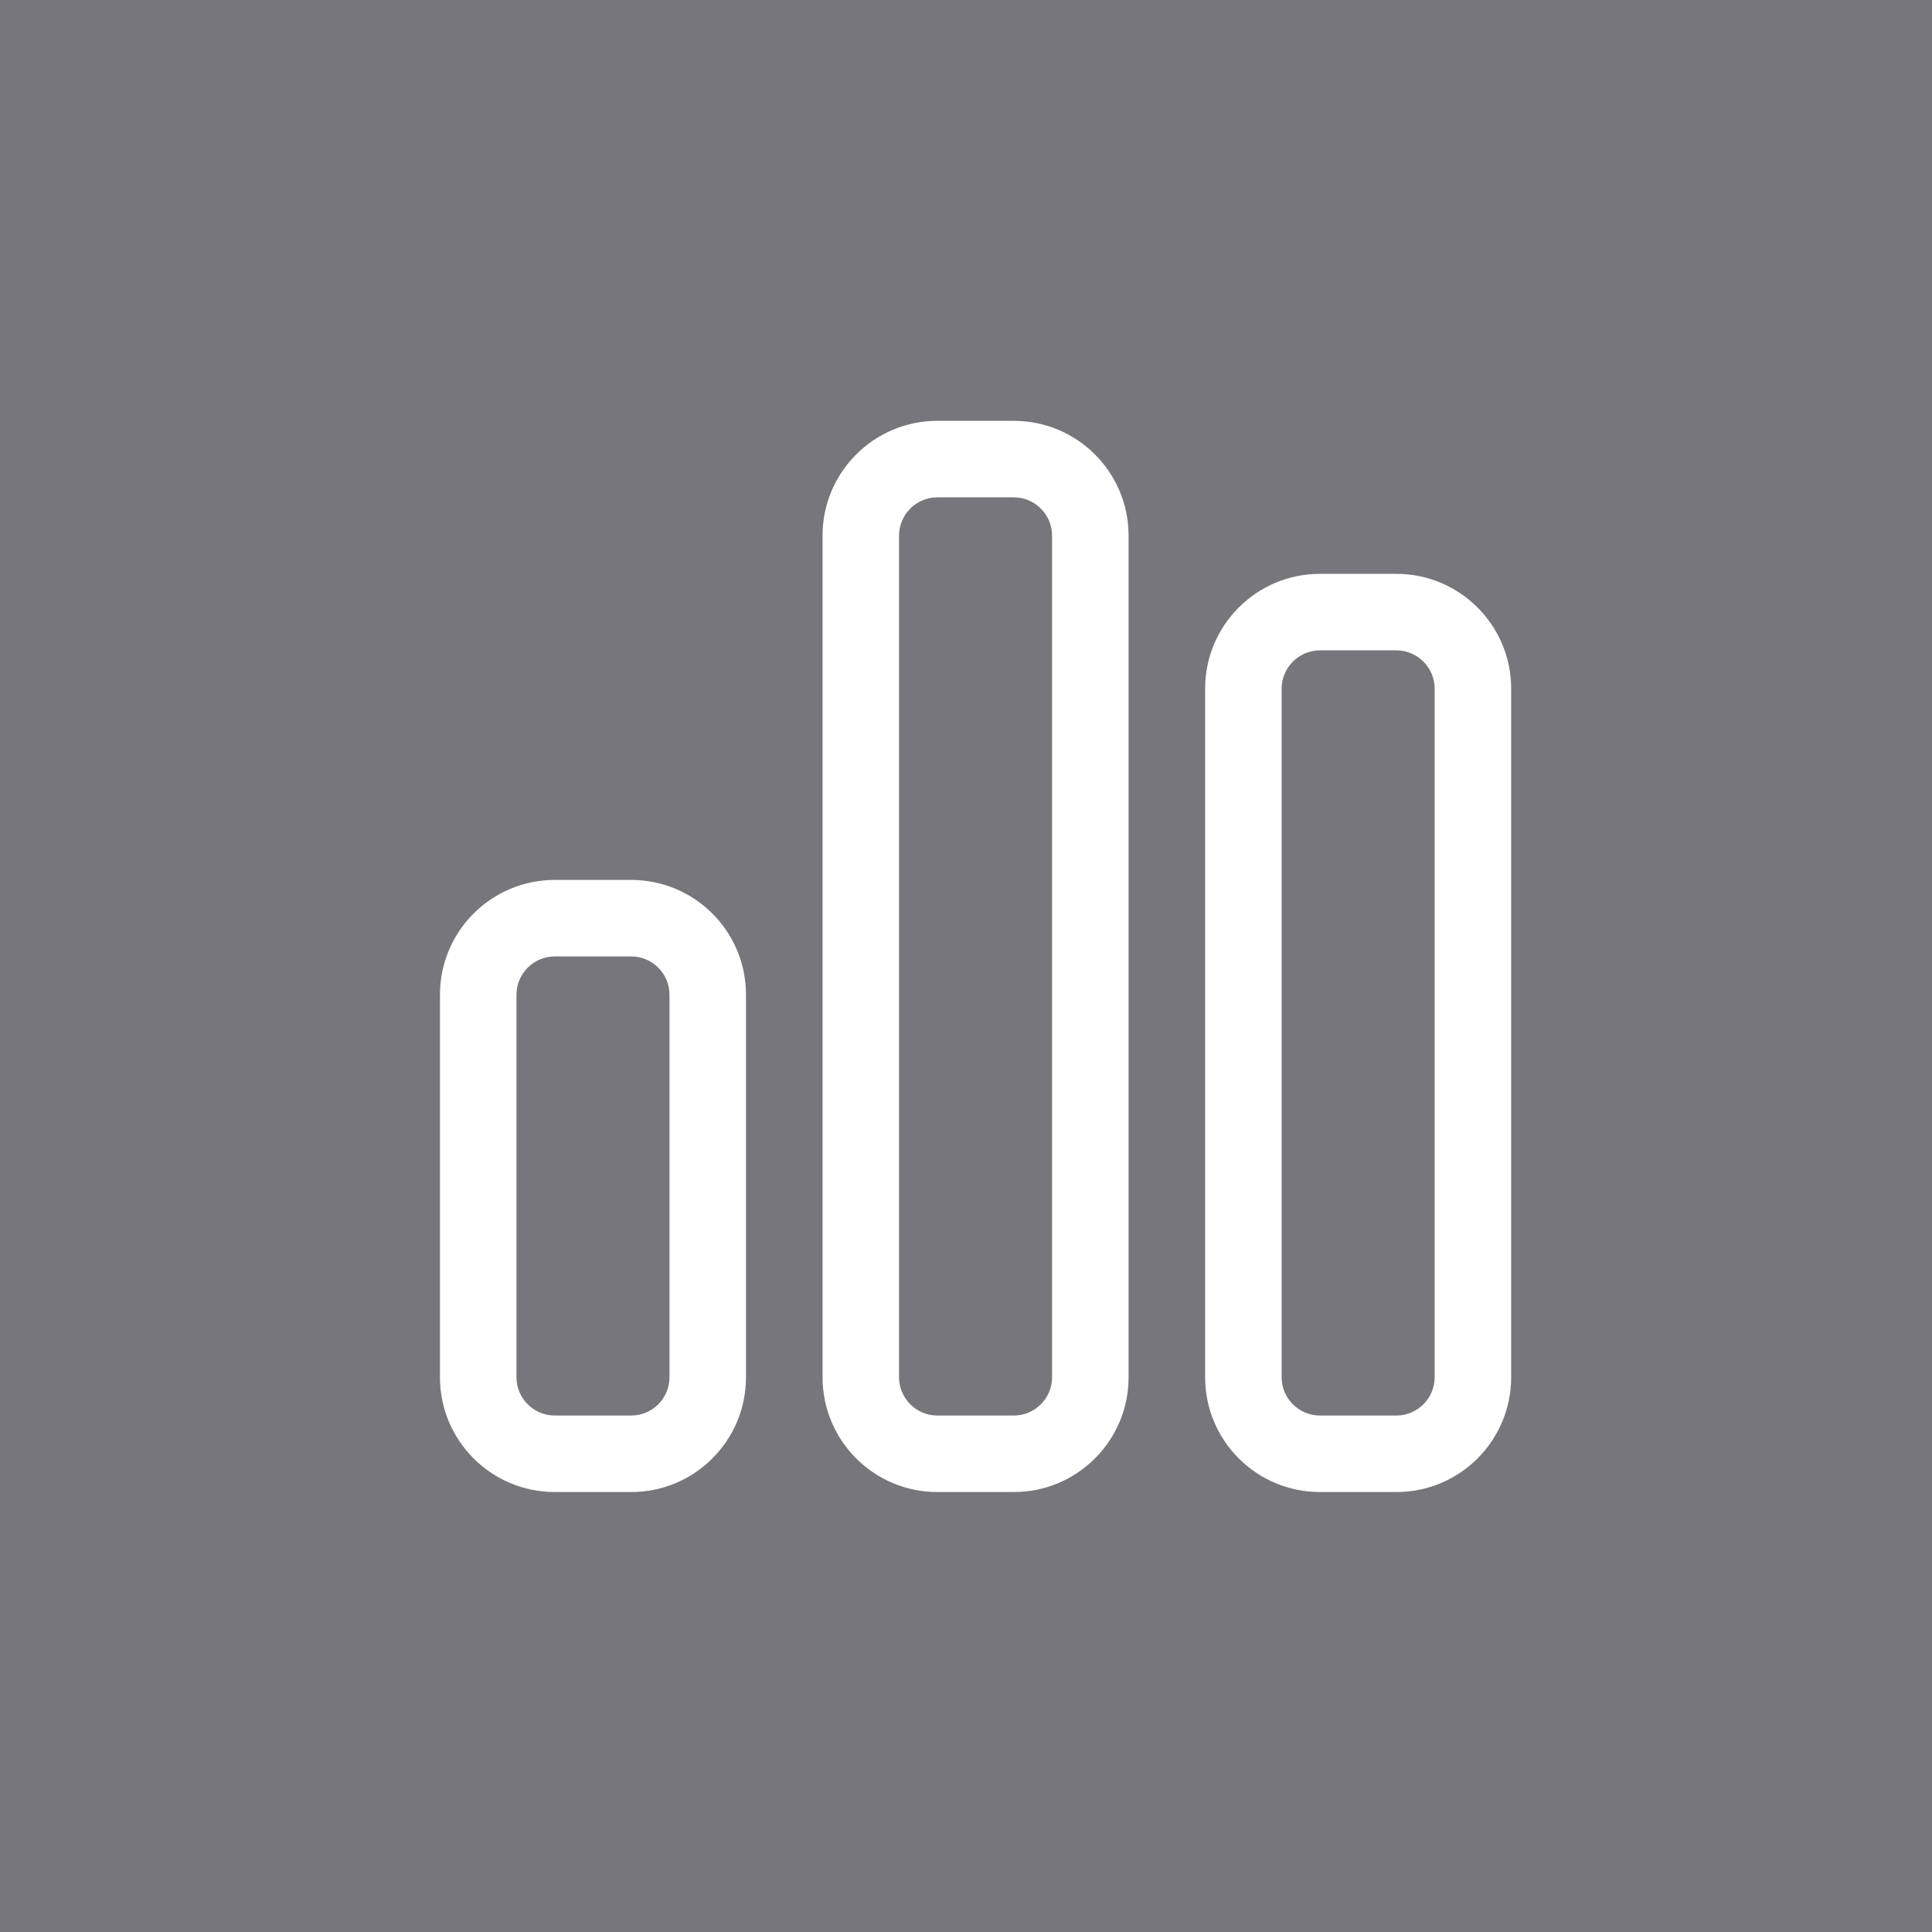 <svg width="40" height="40" viewBox="0 0 40 40" fill="none" xmlns="http://www.w3.org/2000/svg">
<rect x="0" y="0" width="40" height="40" fill="#808080" stroke="none"/>
<g clip-path="url(#clip0_29_75)">
<path d="M40 0H0V40H40V0Z" fill="#00034D" fill-opacity="0.08"/>
<path d="M20.99 10.297C21.426 10.297 21.782 10.653 21.782 11.089V28.515C21.782 28.951 21.426 29.307 20.99 29.307H19.406C18.97 29.307 18.614 28.951 18.614 28.515V11.089C18.614 10.653 18.97 10.297 19.406 10.297H20.99ZM19.406 8.713C18.094 8.713 17.03 9.777 17.03 11.089V28.515C17.03 29.827 18.094 30.891 19.406 30.891H20.99C22.302 30.891 23.366 29.827 23.366 28.515V11.089C23.366 9.777 22.302 8.713 20.99 8.713H19.406ZM13.069 19.802C13.505 19.802 13.861 20.158 13.861 20.594V28.515C13.861 28.951 13.505 29.307 13.069 29.307H11.485C11.05 29.307 10.693 28.951 10.693 28.515V20.594C10.693 20.158 11.05 19.802 11.485 19.802H13.069ZM11.485 18.218C10.173 18.218 9.109 19.282 9.109 20.594V28.515C9.109 29.827 10.173 30.891 11.485 30.891H13.069C14.381 30.891 15.445 29.827 15.445 28.515V20.594C15.445 19.282 14.381 18.218 13.069 18.218H11.485ZM27.327 13.465H28.911C29.346 13.465 29.703 13.822 29.703 14.257V28.515C29.703 28.951 29.346 29.307 28.911 29.307H27.327C26.891 29.307 26.535 28.951 26.535 28.515V14.257C26.535 13.822 26.891 13.465 27.327 13.465ZM24.951 14.257V28.515C24.951 29.827 26.015 30.891 27.327 30.891H28.911C30.223 30.891 31.287 29.827 31.287 28.515V14.257C31.287 12.946 30.223 11.881 28.911 11.881H27.327C26.015 11.881 24.951 12.946 24.951 14.257Z" fill="white"/>
</g>
<defs>
<clipPath id="clip0_29_75">
<rect width="40" height="40" fill="white"/>
</clipPath>
</defs>
</svg>
